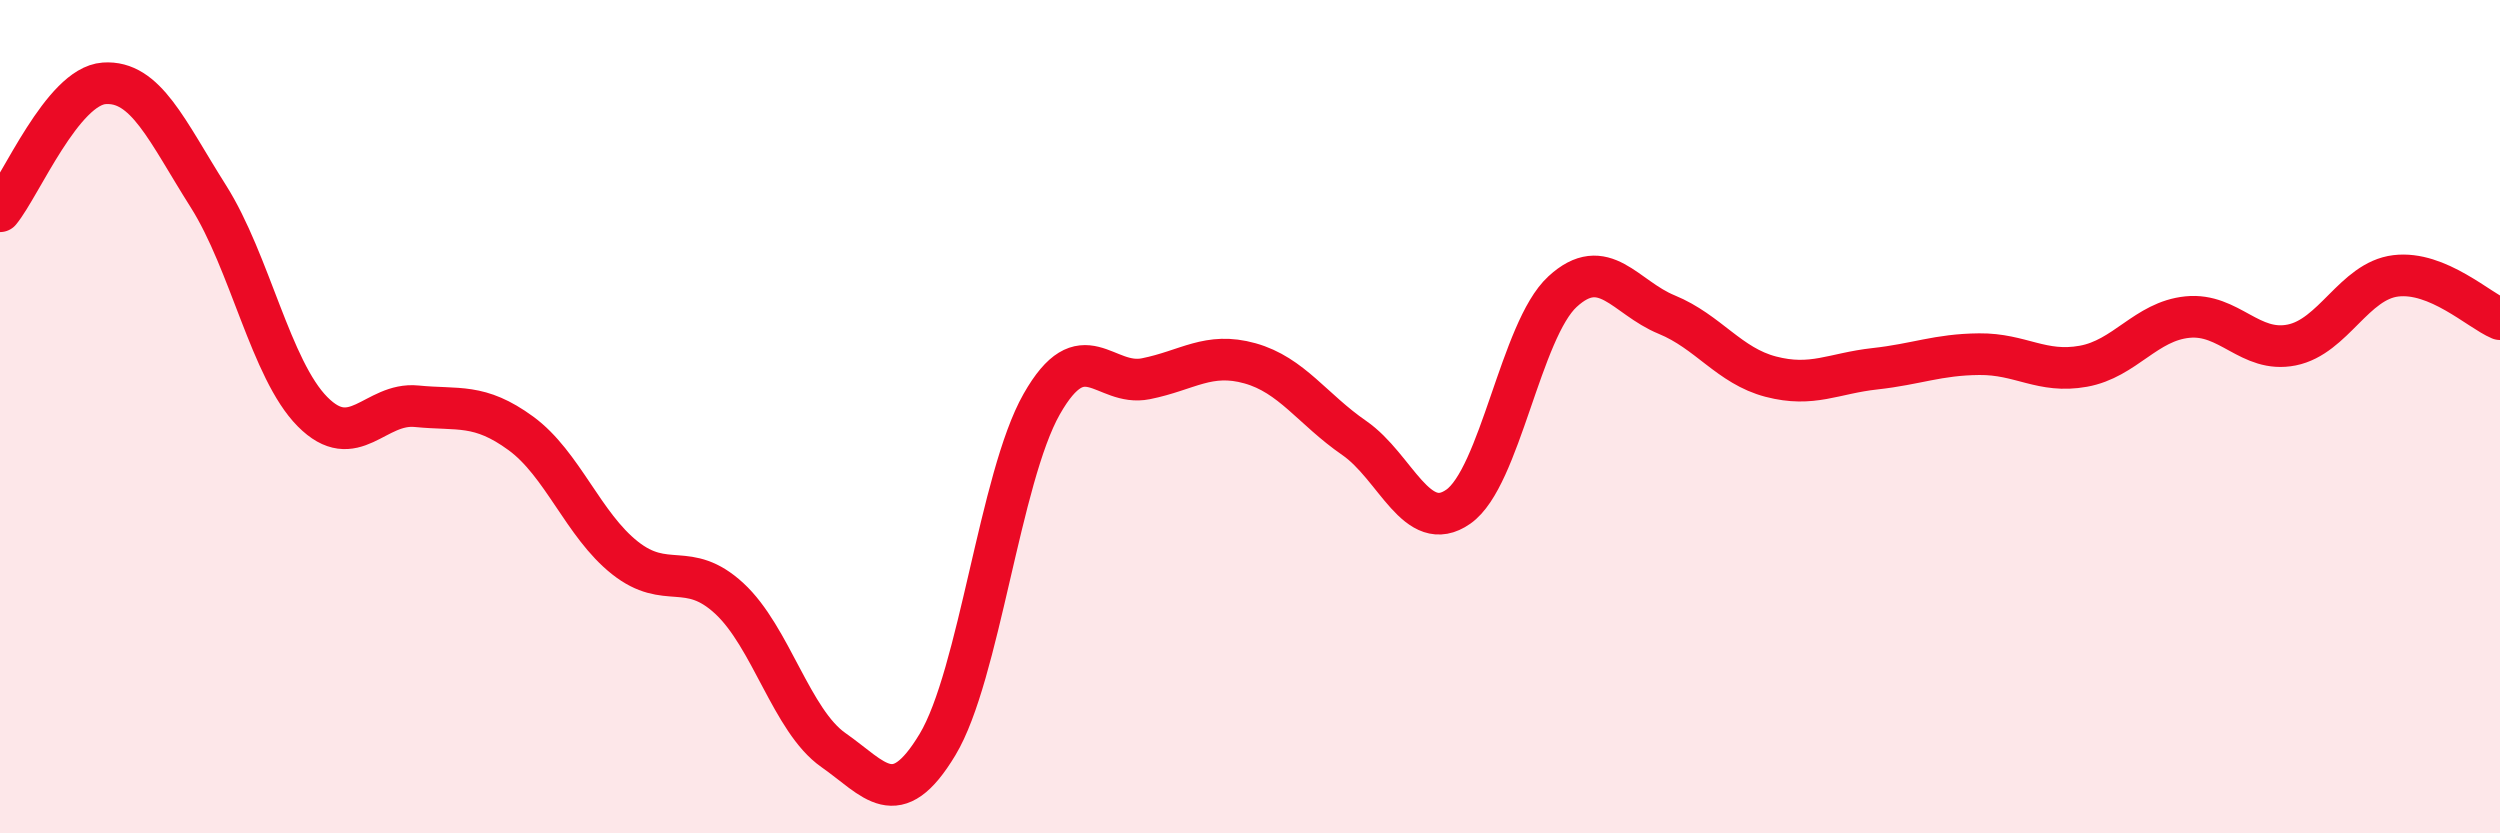 
    <svg width="60" height="20" viewBox="0 0 60 20" xmlns="http://www.w3.org/2000/svg">
      <path
        d="M 0,5.07 C 0.5,4.46 1.5,2.07 2.5,2 C 3.5,1.93 4,3.13 5,4.71 C 6,6.29 6.5,8.87 7.5,9.88 C 8.5,10.89 9,9.65 10,9.75 C 11,9.85 11.5,9.67 12.5,10.4 C 13.5,11.13 14,12.6 15,13.39 C 16,14.18 16.5,13.44 17.5,14.36 C 18.5,15.28 19,17.3 20,18 C 21,18.7 21.5,19.53 22.5,17.87 C 23.5,16.21 24,11.46 25,9.7 C 26,7.94 26.5,9.29 27.5,9.09 C 28.5,8.89 29,8.44 30,8.72 C 31,9 31.5,9.82 32.5,10.51 C 33.5,11.2 34,12.86 35,12.16 C 36,11.46 36.5,7.92 37.5,7 C 38.5,6.08 39,7.14 40,7.55 C 41,7.96 41.5,8.78 42.5,9.04 C 43.5,9.3 44,8.96 45,8.85 C 46,8.74 46.5,8.51 47.5,8.5 C 48.5,8.49 49,8.97 50,8.79 C 51,8.61 51.5,7.71 52.5,7.61 C 53.5,7.51 54,8.48 55,8.28 C 56,8.08 56.5,6.74 57.5,6.62 C 58.5,6.5 59.5,7.45 60,7.66L60 20L0 20Z"
        fill="#EB0A25"
        opacity="0.1"
        stroke-linecap="round"
        stroke-linejoin="round"
      />
      <path
        d="M 0,5.07 C 0.5,4.46 1.5,2.07 2.5,2 C 3.5,1.93 4,3.13 5,4.71 C 6,6.29 6.5,8.87 7.5,9.88 C 8.5,10.89 9,9.65 10,9.75 C 11,9.85 11.5,9.67 12.5,10.4 C 13.5,11.13 14,12.6 15,13.39 C 16,14.18 16.5,13.44 17.5,14.36 C 18.5,15.28 19,17.3 20,18 C 21,18.7 21.5,19.53 22.5,17.87 C 23.5,16.21 24,11.46 25,9.7 C 26,7.94 26.5,9.29 27.5,9.09 C 28.5,8.89 29,8.44 30,8.72 C 31,9 31.5,9.82 32.5,10.51 C 33.5,11.2 34,12.86 35,12.16 C 36,11.46 36.5,7.92 37.5,7 C 38.5,6.08 39,7.14 40,7.55 C 41,7.96 41.5,8.78 42.5,9.04 C 43.5,9.3 44,8.96 45,8.85 C 46,8.74 46.5,8.51 47.5,8.5 C 48.5,8.49 49,8.97 50,8.79 C 51,8.61 51.5,7.71 52.5,7.61 C 53.5,7.51 54,8.48 55,8.28 C 56,8.08 56.5,6.74 57.5,6.62 C 58.5,6.5 59.5,7.45 60,7.66"
        stroke="#EB0A25"
        stroke-width="1"
        fill="none"
        stroke-linecap="round"
        stroke-linejoin="round"
      />
    </svg>
  